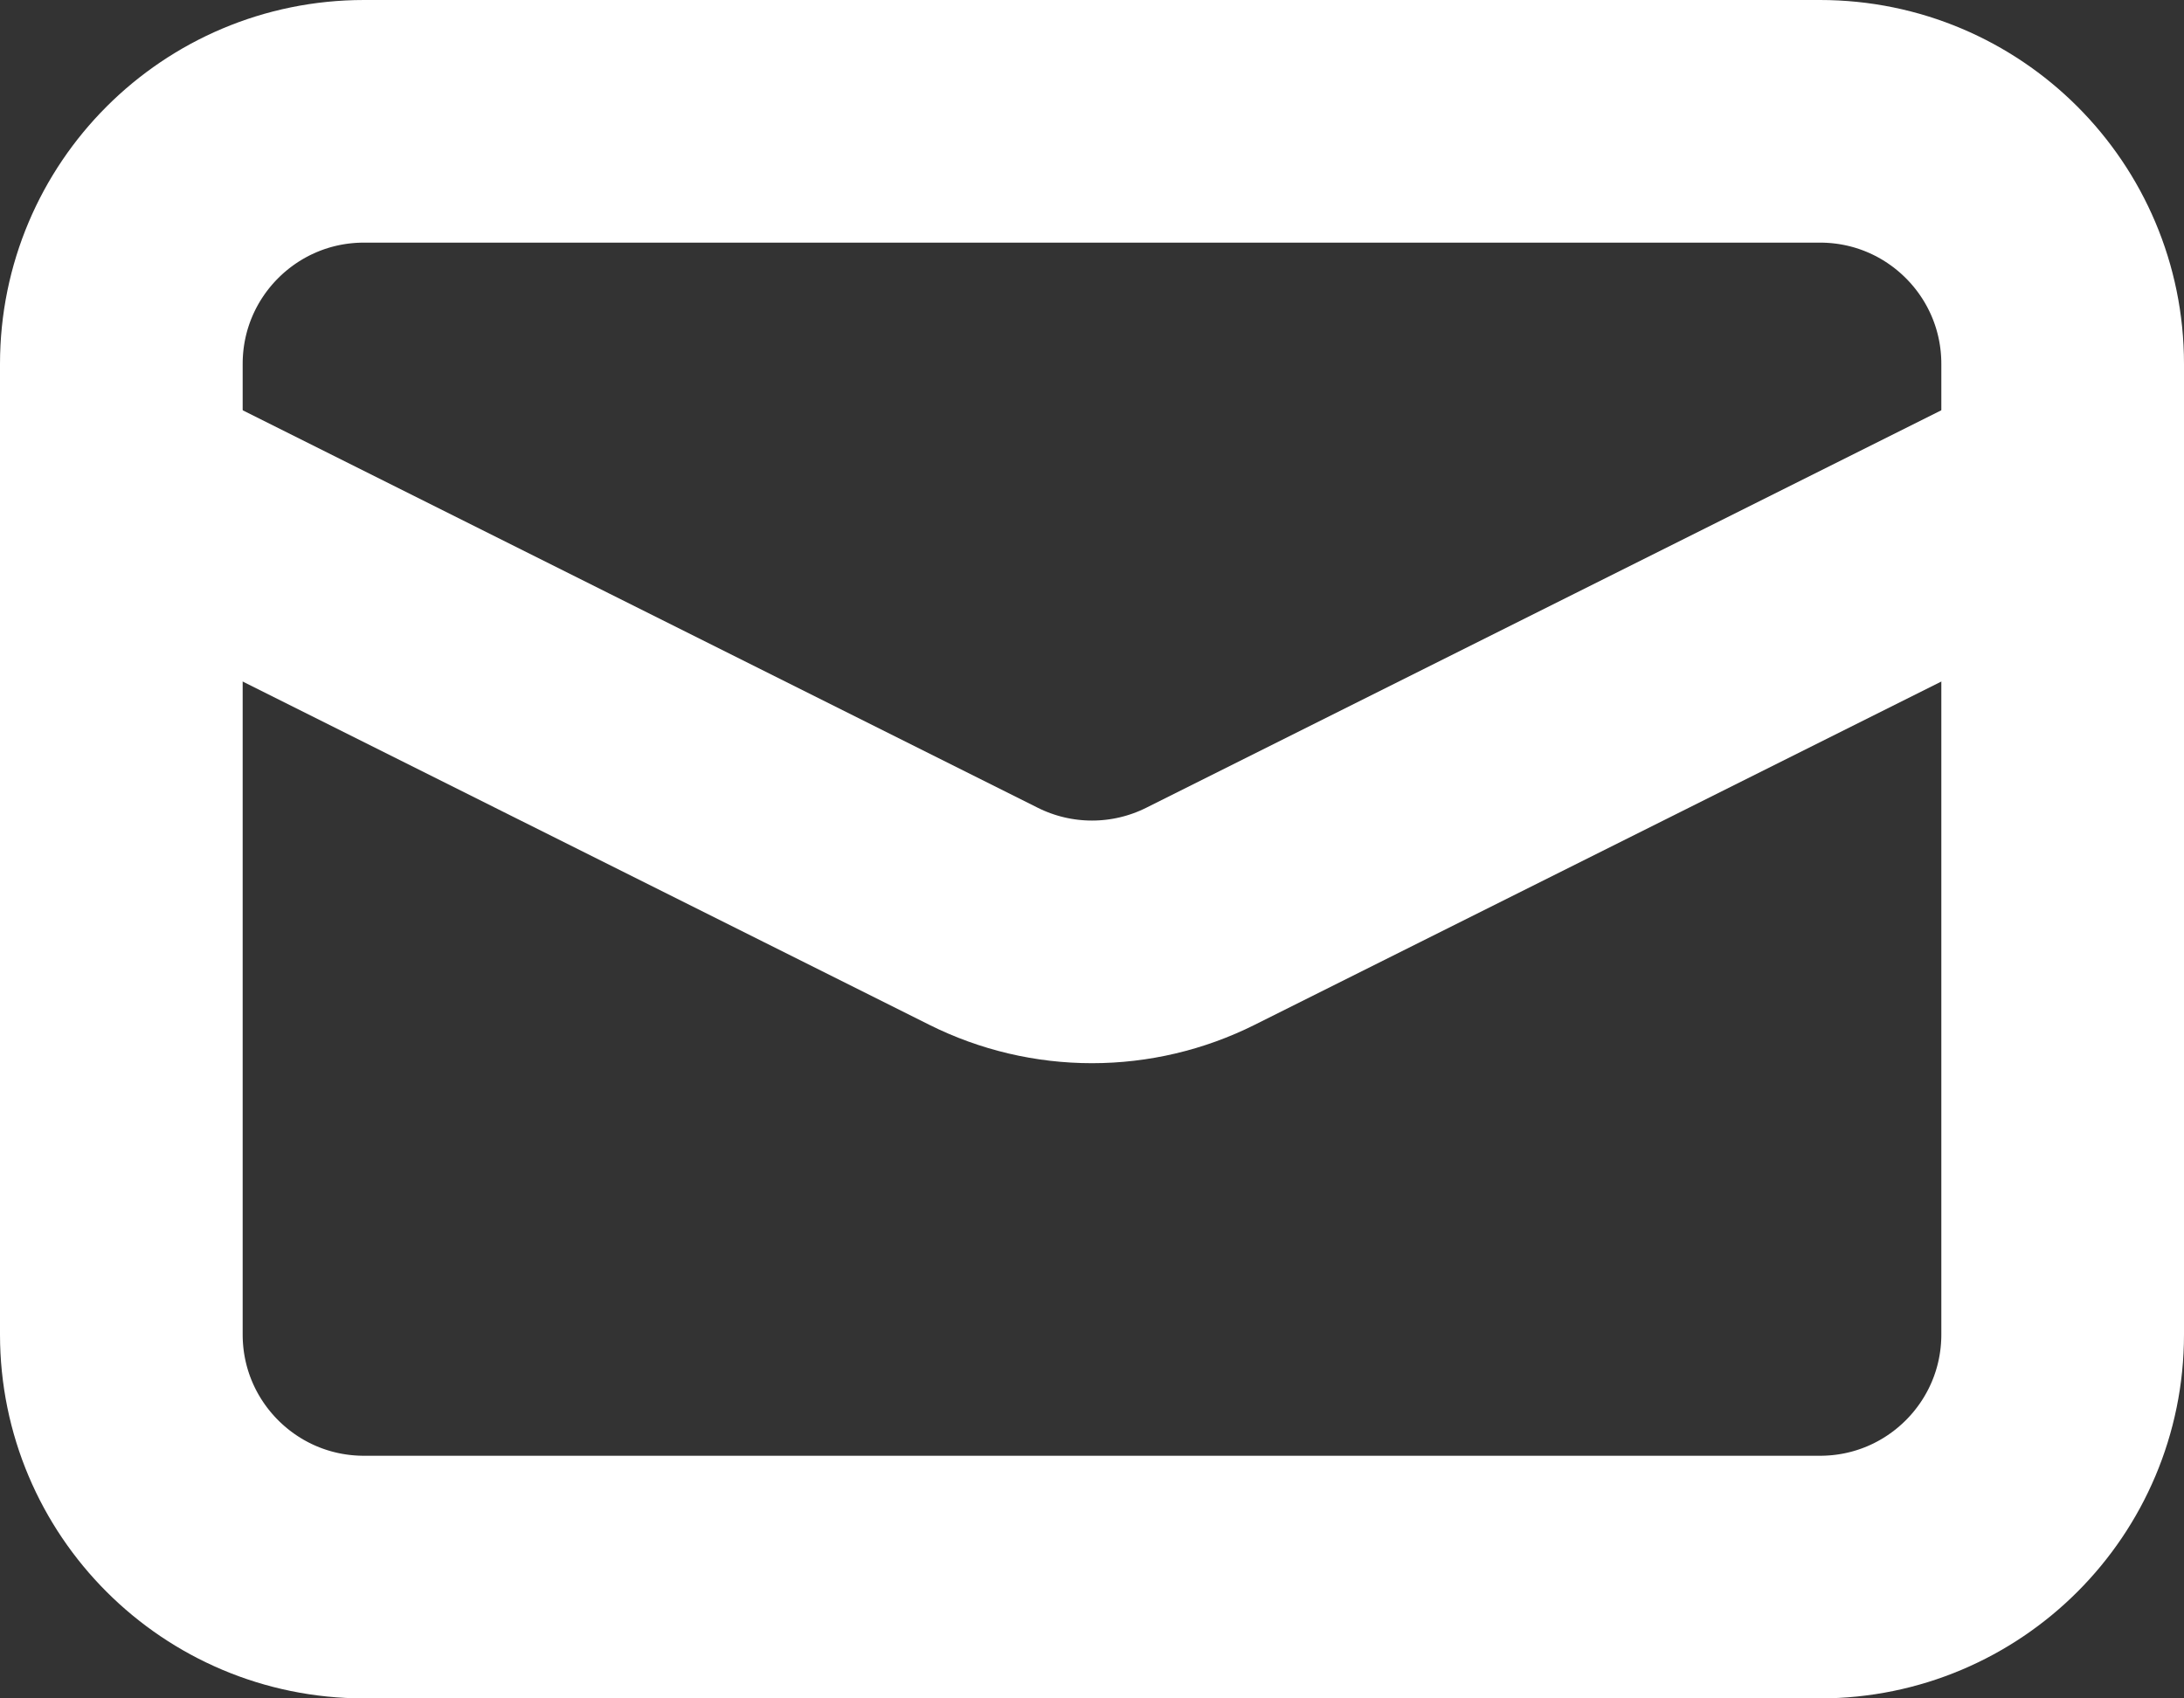 <?xml version="1.0" encoding="UTF-8"?> <svg xmlns="http://www.w3.org/2000/svg" width="18" height="14" viewBox="0 0 18 14" fill="none"><rect x="0" y="0" width="18" height="14" fill="#333333" stroke="none"/><path d="M15 1H3C1.895 1 1 1.895 1 3V11C1 12.105 1.895 13 3 13H15C16.105 13 17 12.105 17 11V3C17 1.895 16.105 1 15 1Z" stroke="white" stroke-width="2"></path><path d="M1 4L8.106 7.553C8.384 7.692 8.69 7.764 9 7.764C9.31 7.764 9.616 7.692 9.894 7.553L17 4" stroke="white" stroke-width="2"></path></svg> 
